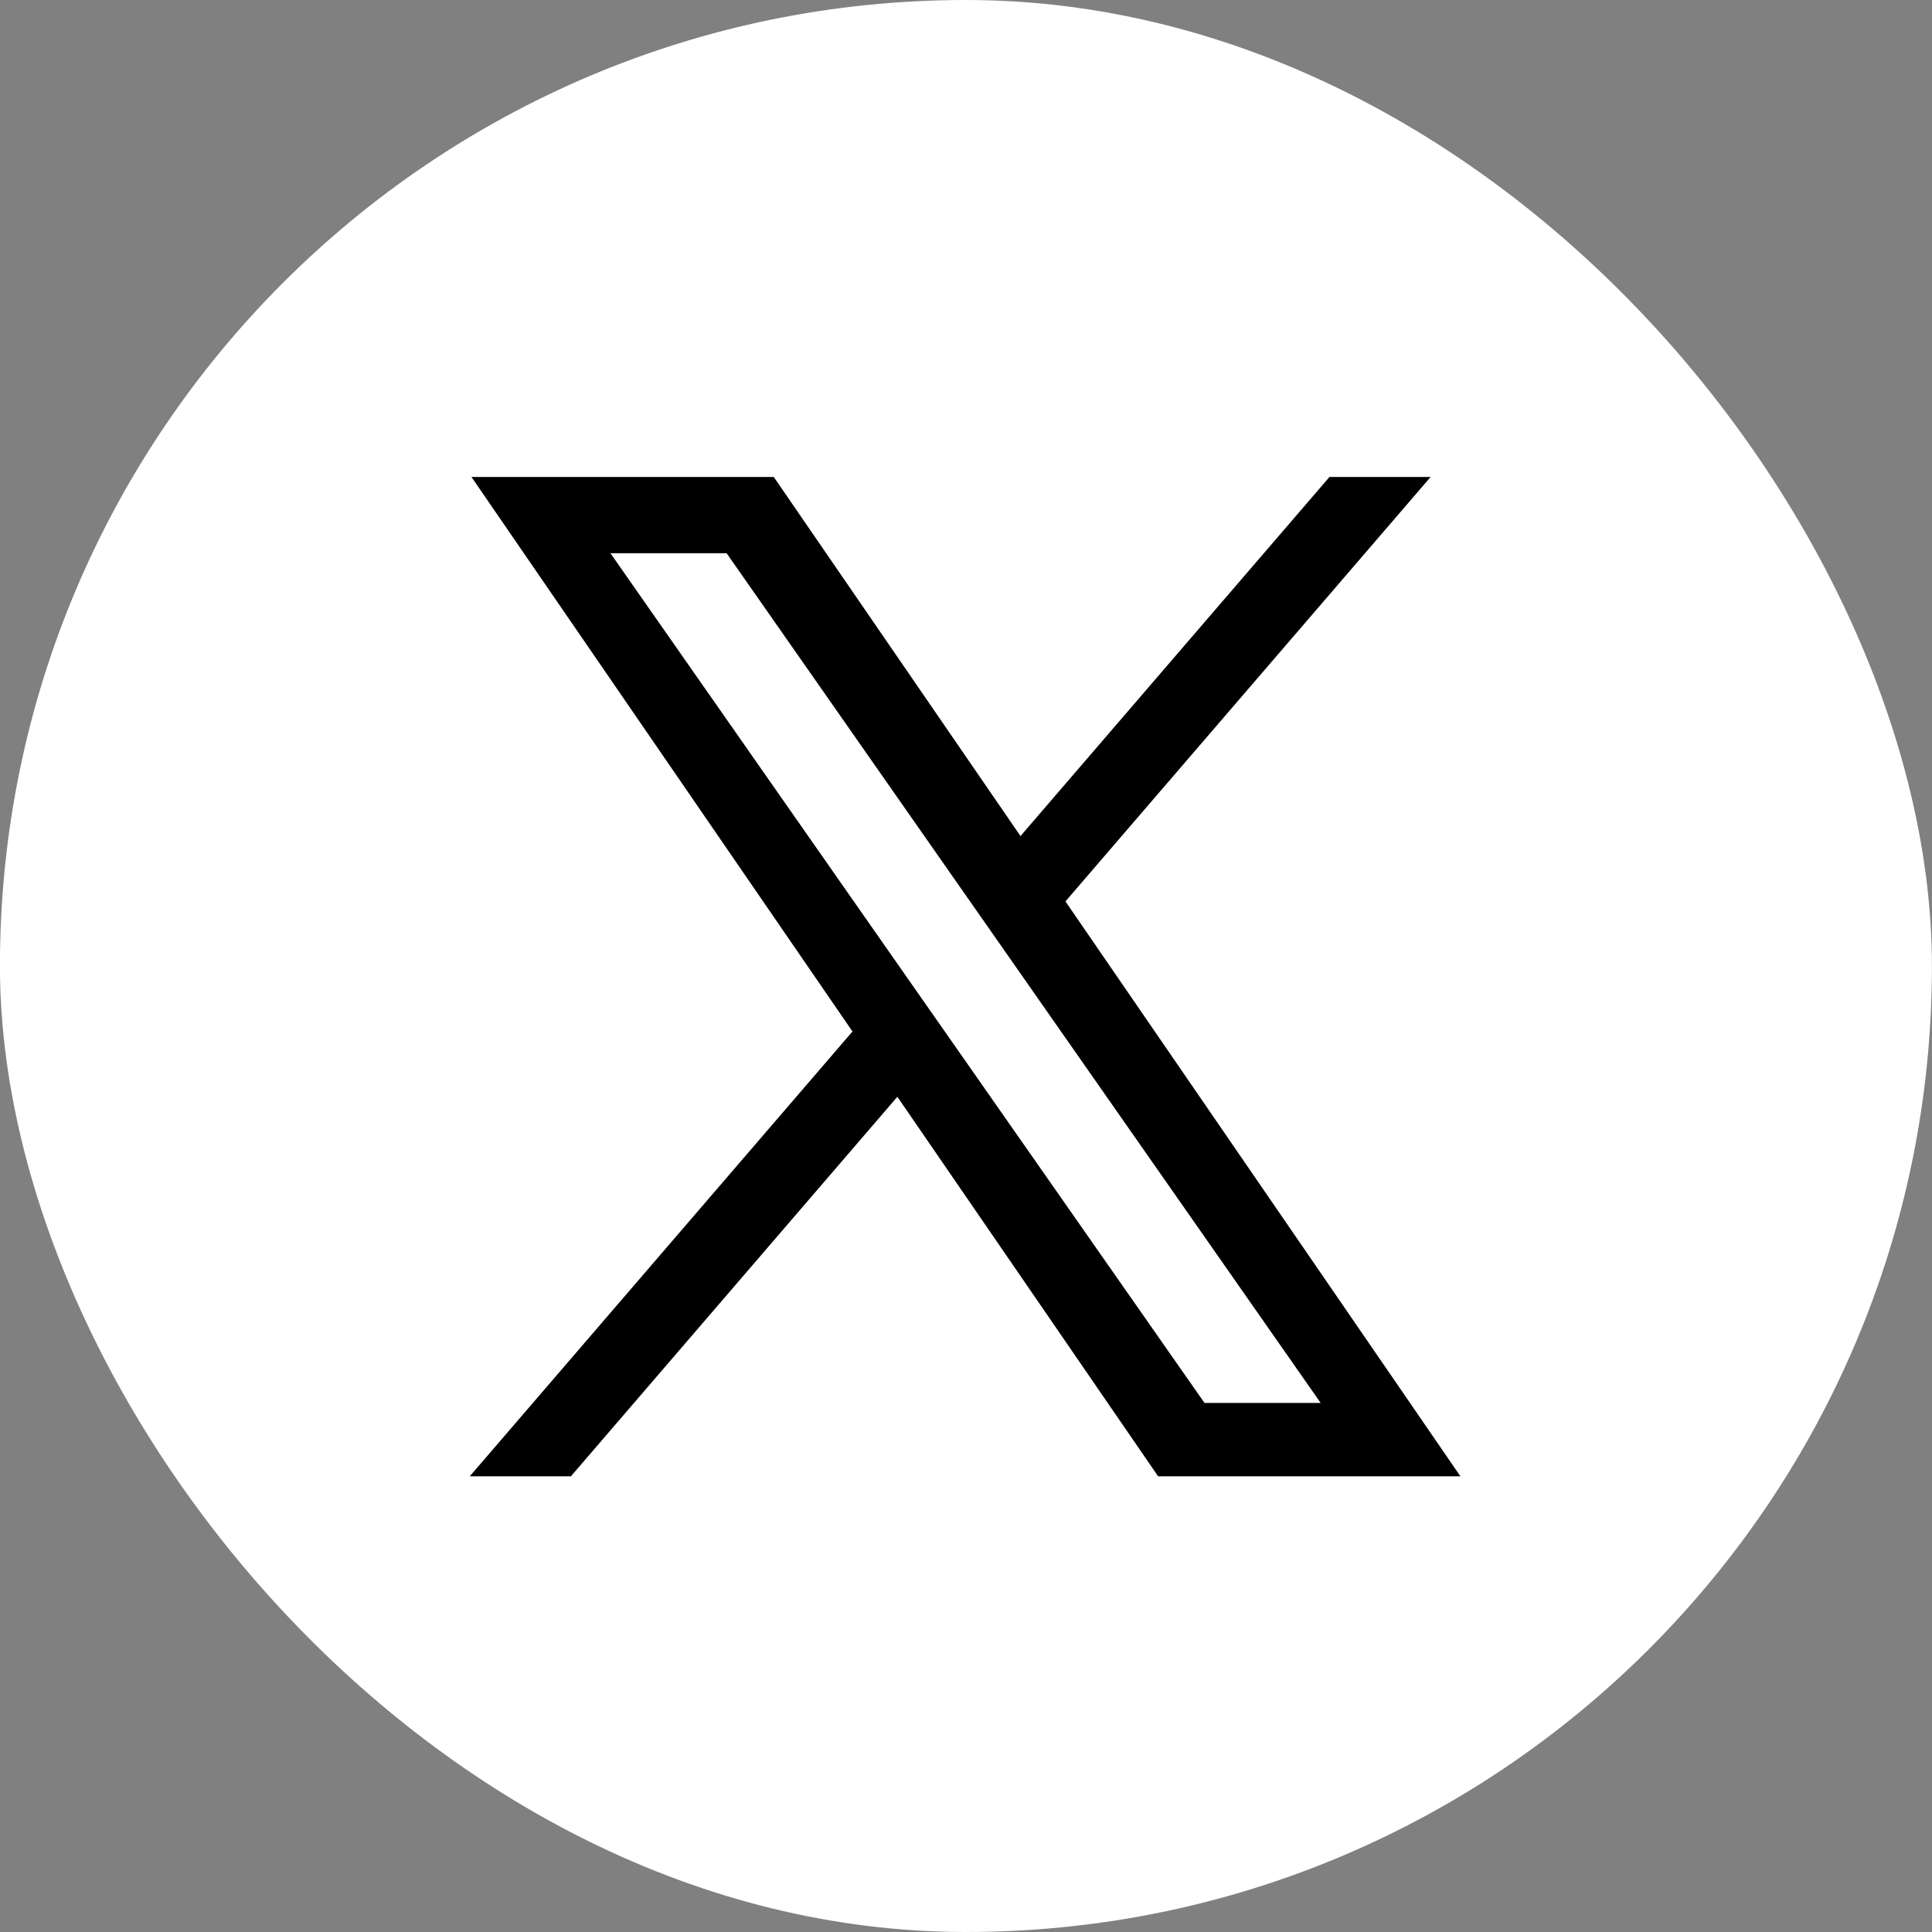 <svg xmlns="http://www.w3.org/2000/svg" width="28" height="28" viewBox="0 0 28 28" fill="none"><rect x="0" y="0" width="28" height="28" fill="#808080" stroke="none"/><rect x="-0.001" width="28" height="28" rx="14" fill="white"></rect><path d="M15.331 13.058L20.543 7H19.308L14.782 12.26L11.168 7H6.999L12.465 14.955L6.999 21.308H8.234L13.013 15.752L16.83 21.308H20.999L15.331 13.058H15.331ZM13.639 15.025L13.085 14.233L8.679 7.93H10.576L14.132 13.016L14.686 13.808L19.308 20.42H17.411L13.639 15.025V15.025Z" fill="black" stroke="black" stroke-width="0.175"></path></svg>